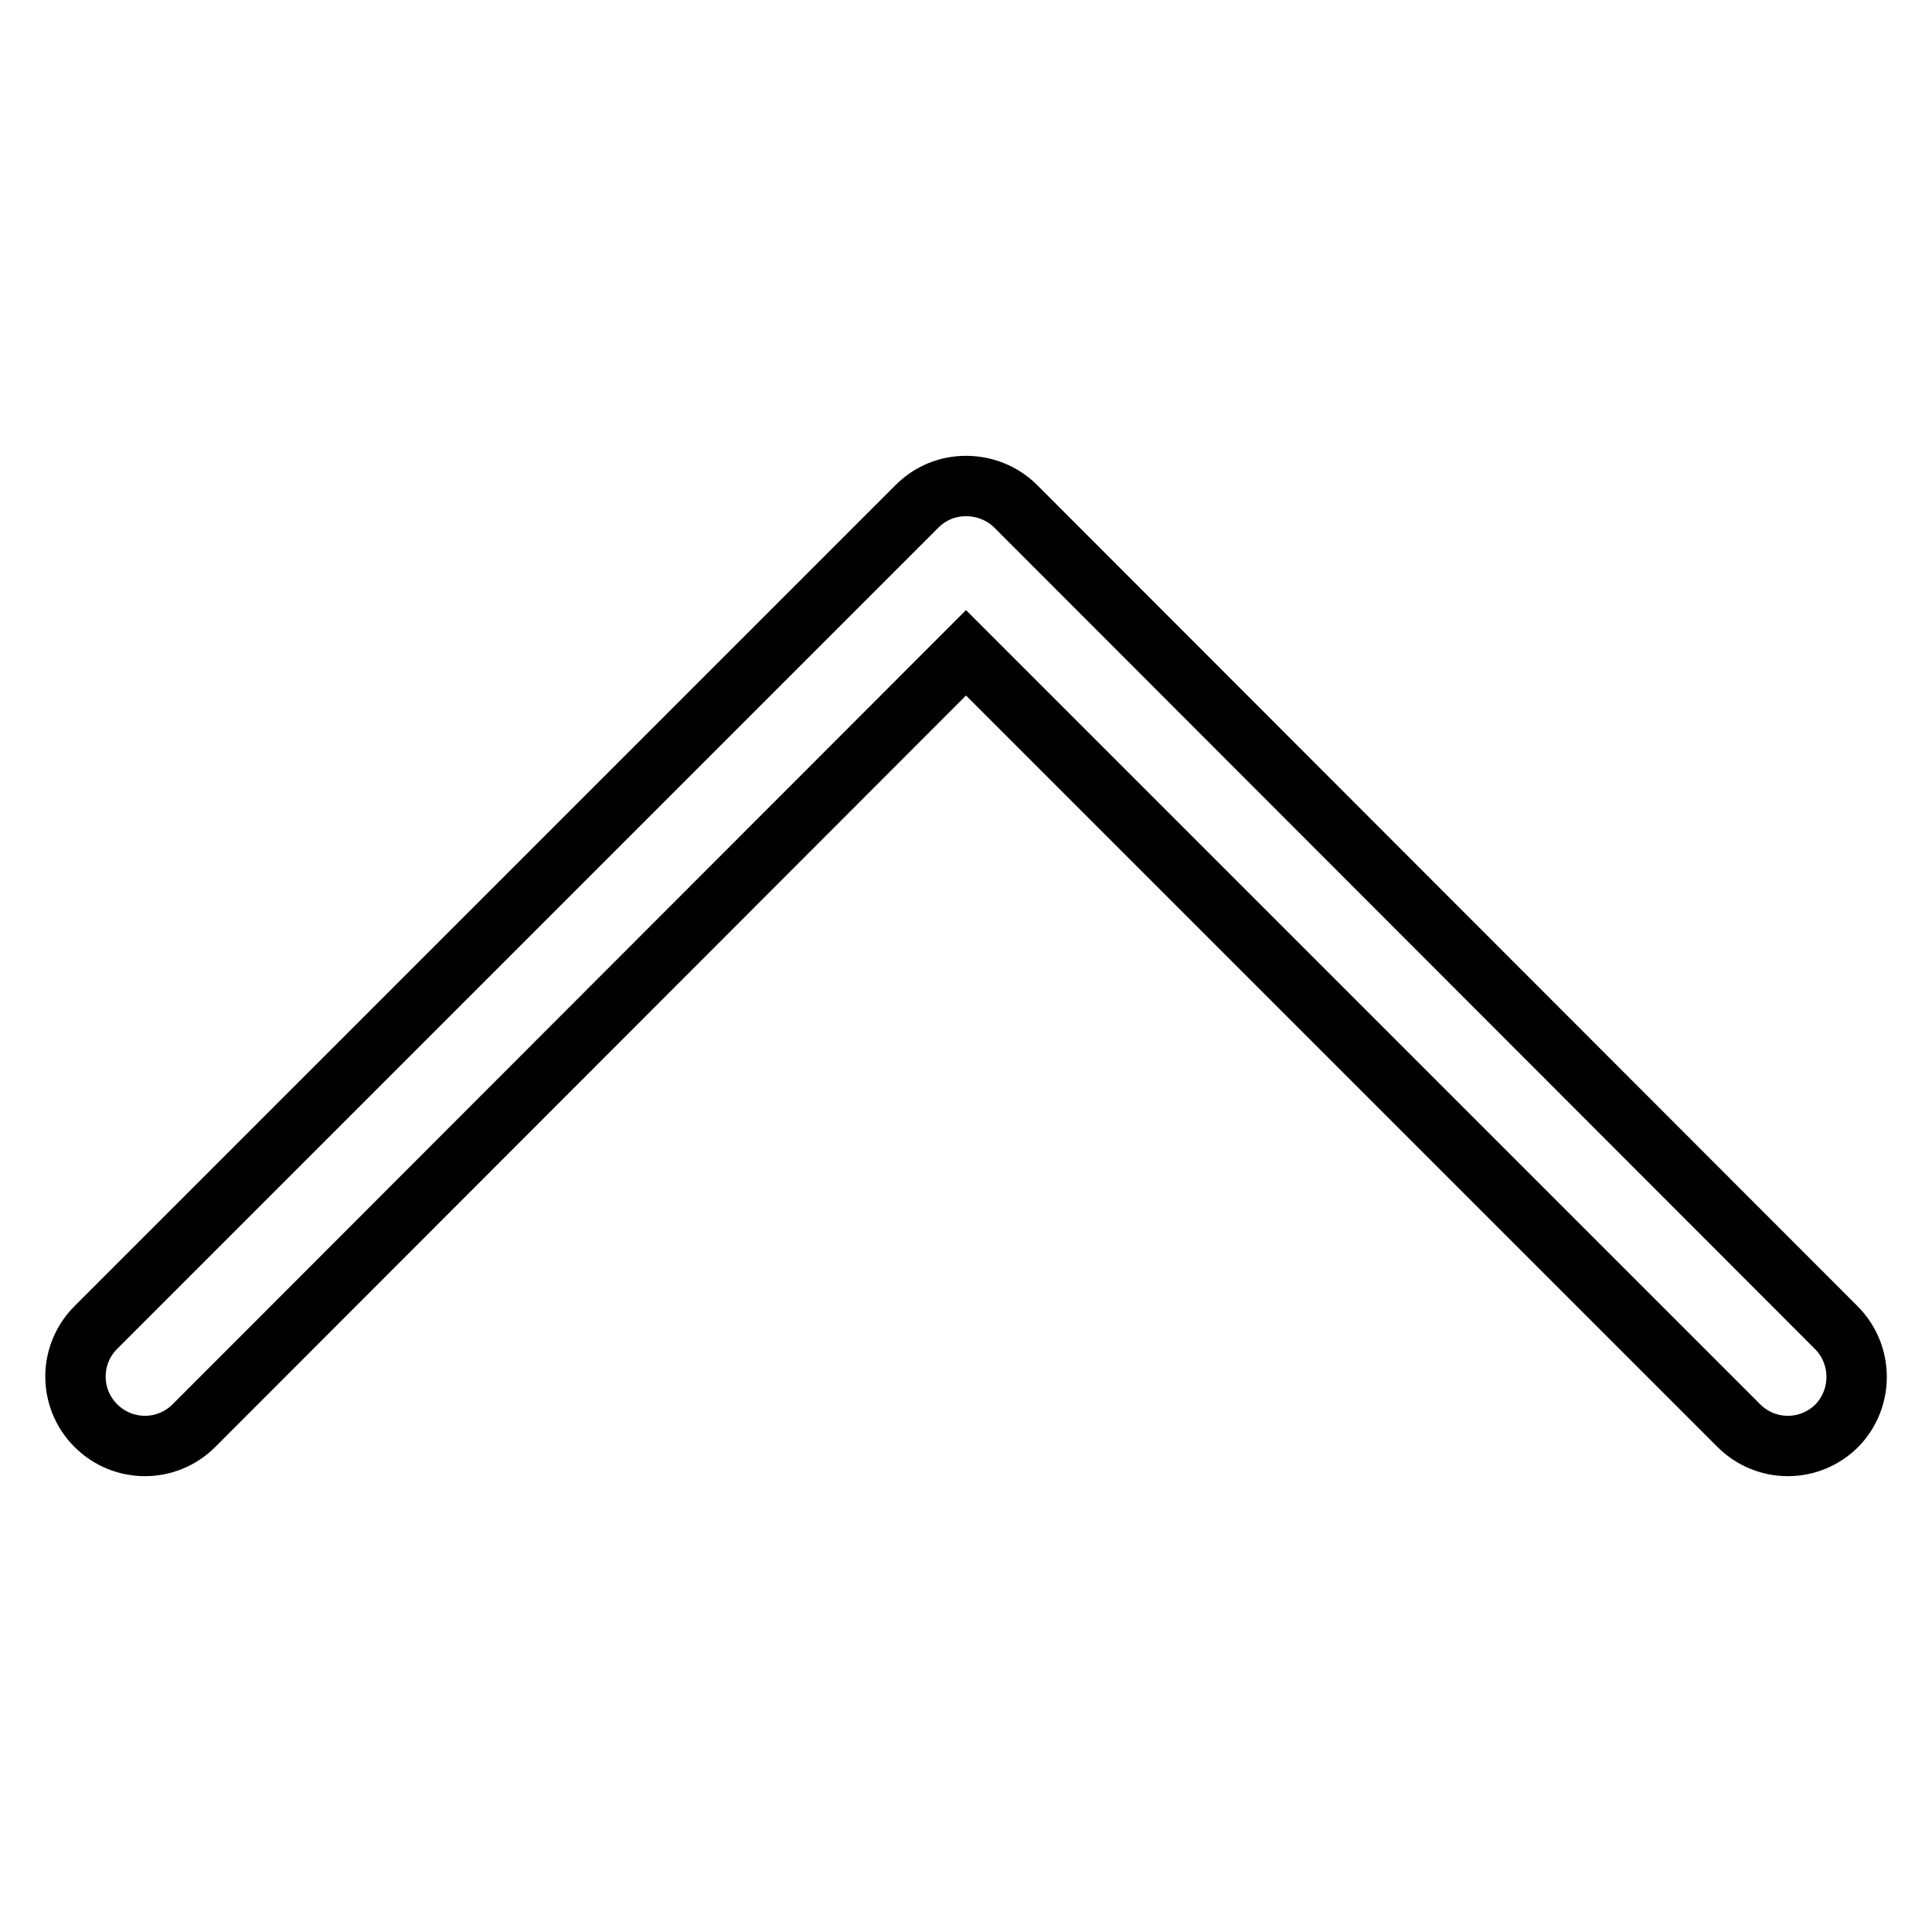 <?xml version="1.0" encoding="utf-8"?>
<!-- Svg Vector Icons : http://www.onlinewebfonts.com/icon -->
<!DOCTYPE svg PUBLIC "-//W3C//DTD SVG 1.1//EN" "http://www.w3.org/Graphics/SVG/1.1/DTD/svg11.dtd">
<svg version="1.1" xmlns="http://www.w3.org/2000/svg" xmlns:xlink="http://www.w3.org/1999/xlink" x="0px" y="0px" viewBox="0 0 256 256" enable-background="new 0 0 256 256" xml:space="preserve">
<g><g><path stroke-width="8" fill-opacity="0" stroke="#000000"  d="M243.3,175.9L134.6,67.1c-1.8-1.8-4.2-2.7-6.6-2.7c-2.4,0-4.7,0.9-6.5,2.7L12.7,175.9c-3.6,3.6-3.6,9.4,0,13c3.6,3.6,9.4,3.6,13,0L128,86.5l102.4,102.4c3.6,3.6,9.4,3.6,13,0C246.9,185.3,246.9,179.5,243.3,175.9z"/></g></g>
</svg>
